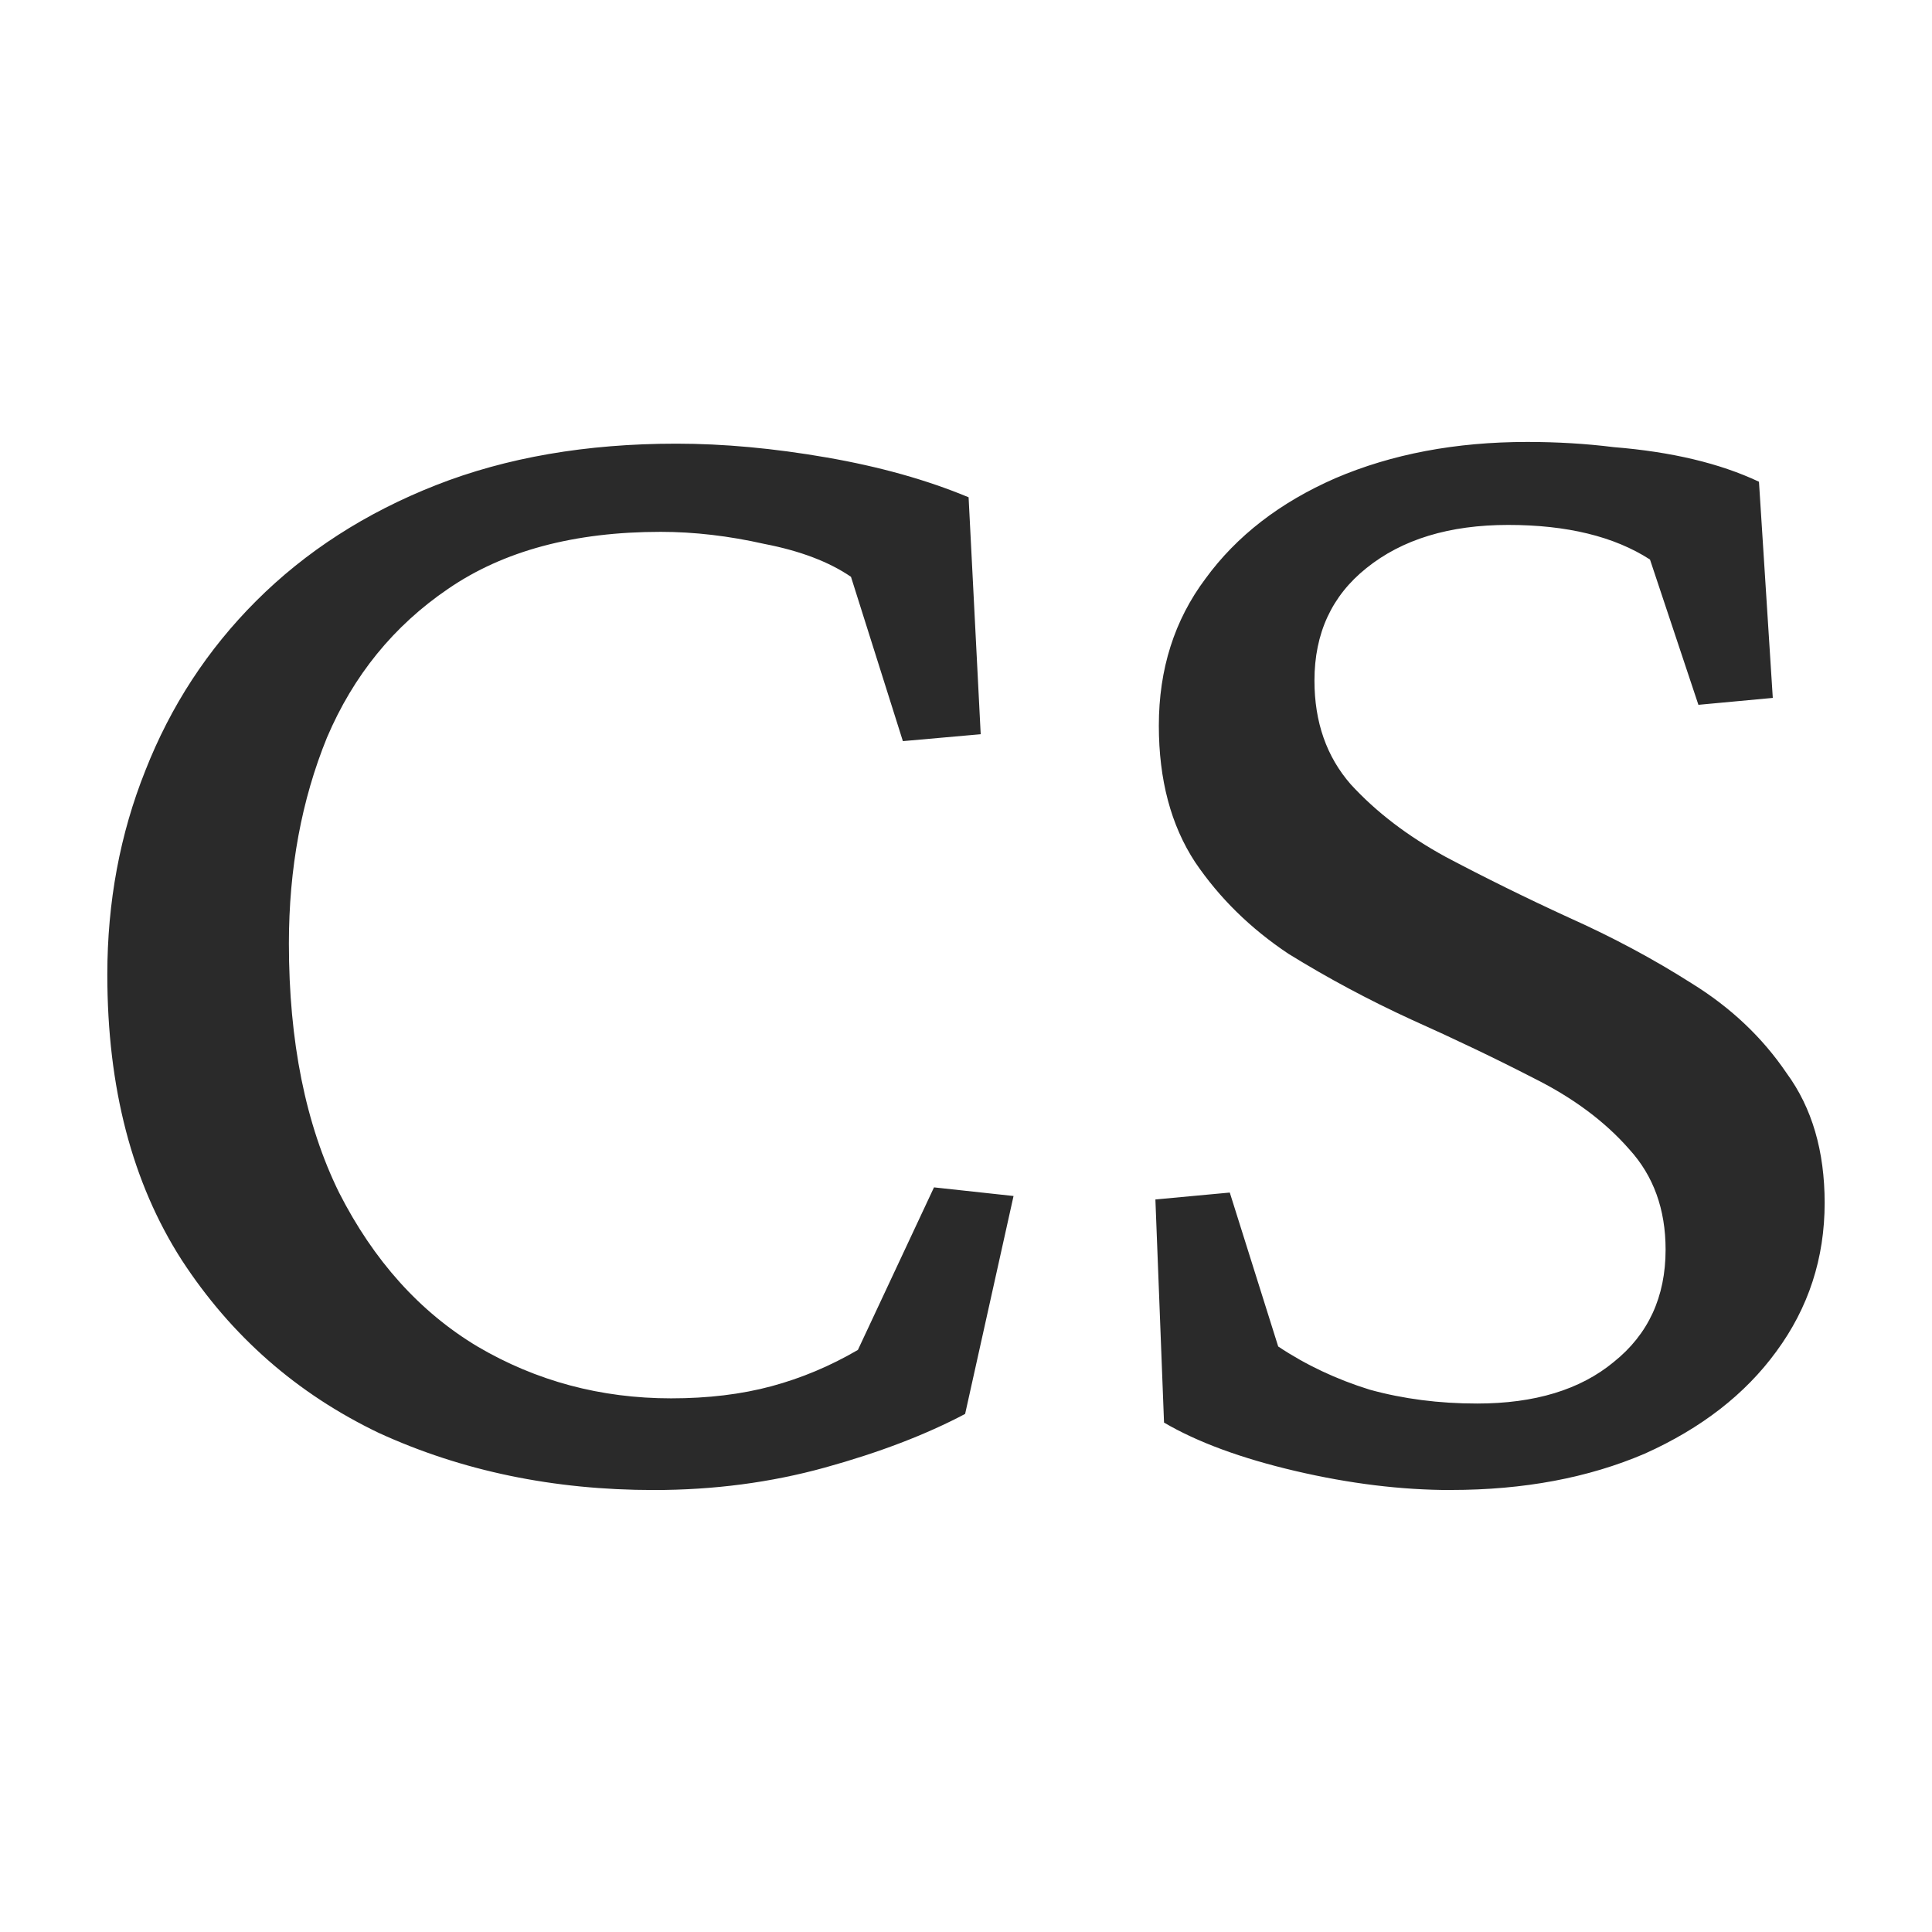 <svg width="64" height="64" xmlns="http://www.w3.org/2000/svg"><style>path{fill:#2a2a2a}@media(prefers-color-scheme:dark){path{fill:#e4e4e4}}</style><g><path d="m21.659 49.359q-4.984.0-9.109-1.891-4.068-1.948-6.531-5.729-2.464-3.839-2.464-9.453.0-3.609 1.26-6.76 1.26-3.208 3.667-5.615 2.464-2.464 5.958-3.839 3.495-1.375 7.964-1.375 2.349.0 4.984.458 2.635.458 4.698 1.318l.401 7.849-2.578.229-1.719-5.443q-1.089-.745-2.865-1.089-1.776-.401-3.438-.401-4.297.0-7.047 1.891-2.693 1.833-4.01 4.927-1.26 3.094-1.26 6.818.0 4.87 1.661 8.25 1.719 3.38 4.583 5.099 2.922 1.719 6.417 1.719 1.833.0 3.323-.401t2.865-1.203l2.521-5.385 2.635.286-1.604 7.219q-1.948 1.031-4.641 1.776-2.693.745-5.672.745zm26.411.0q-2.464.0-5.156-.63-2.693-.63-4.354-1.604l-.286-7.391 2.464-.229 1.604 5.099q1.375.917 3.036 1.432 1.661.458 3.552.458 2.865.0 4.526-1.375 1.719-1.375 1.719-3.724.0-2.005-1.203-3.323-1.203-1.375-3.151-2.349-1.891-.974-4.068-1.948-2.12-.974-4.068-2.177-1.891-1.26-3.094-3.036-1.203-1.833-1.203-4.526.0-2.807 1.547-4.87 1.547-2.12 4.297-3.323 2.807-1.203 6.359-1.203 1.49.0 2.865.172 1.432.115 2.635.401 1.203.286 2.177.745l.458 7.161-2.464.229-1.604-4.813q-1.776-1.146-4.698-1.146t-4.698 1.432q-1.719 1.375-1.719 3.724.0 2.063 1.203 3.438 1.26 1.375 3.151 2.406 1.948 1.031 4.068 2.005 2.177.974 4.068 2.177 1.948 1.203 3.151 2.979 1.26 1.719 1.26 4.297.0 2.75-1.604 4.927-1.547 2.12-4.354 3.38-2.807 1.203-6.417 1.203z"/></g></svg>